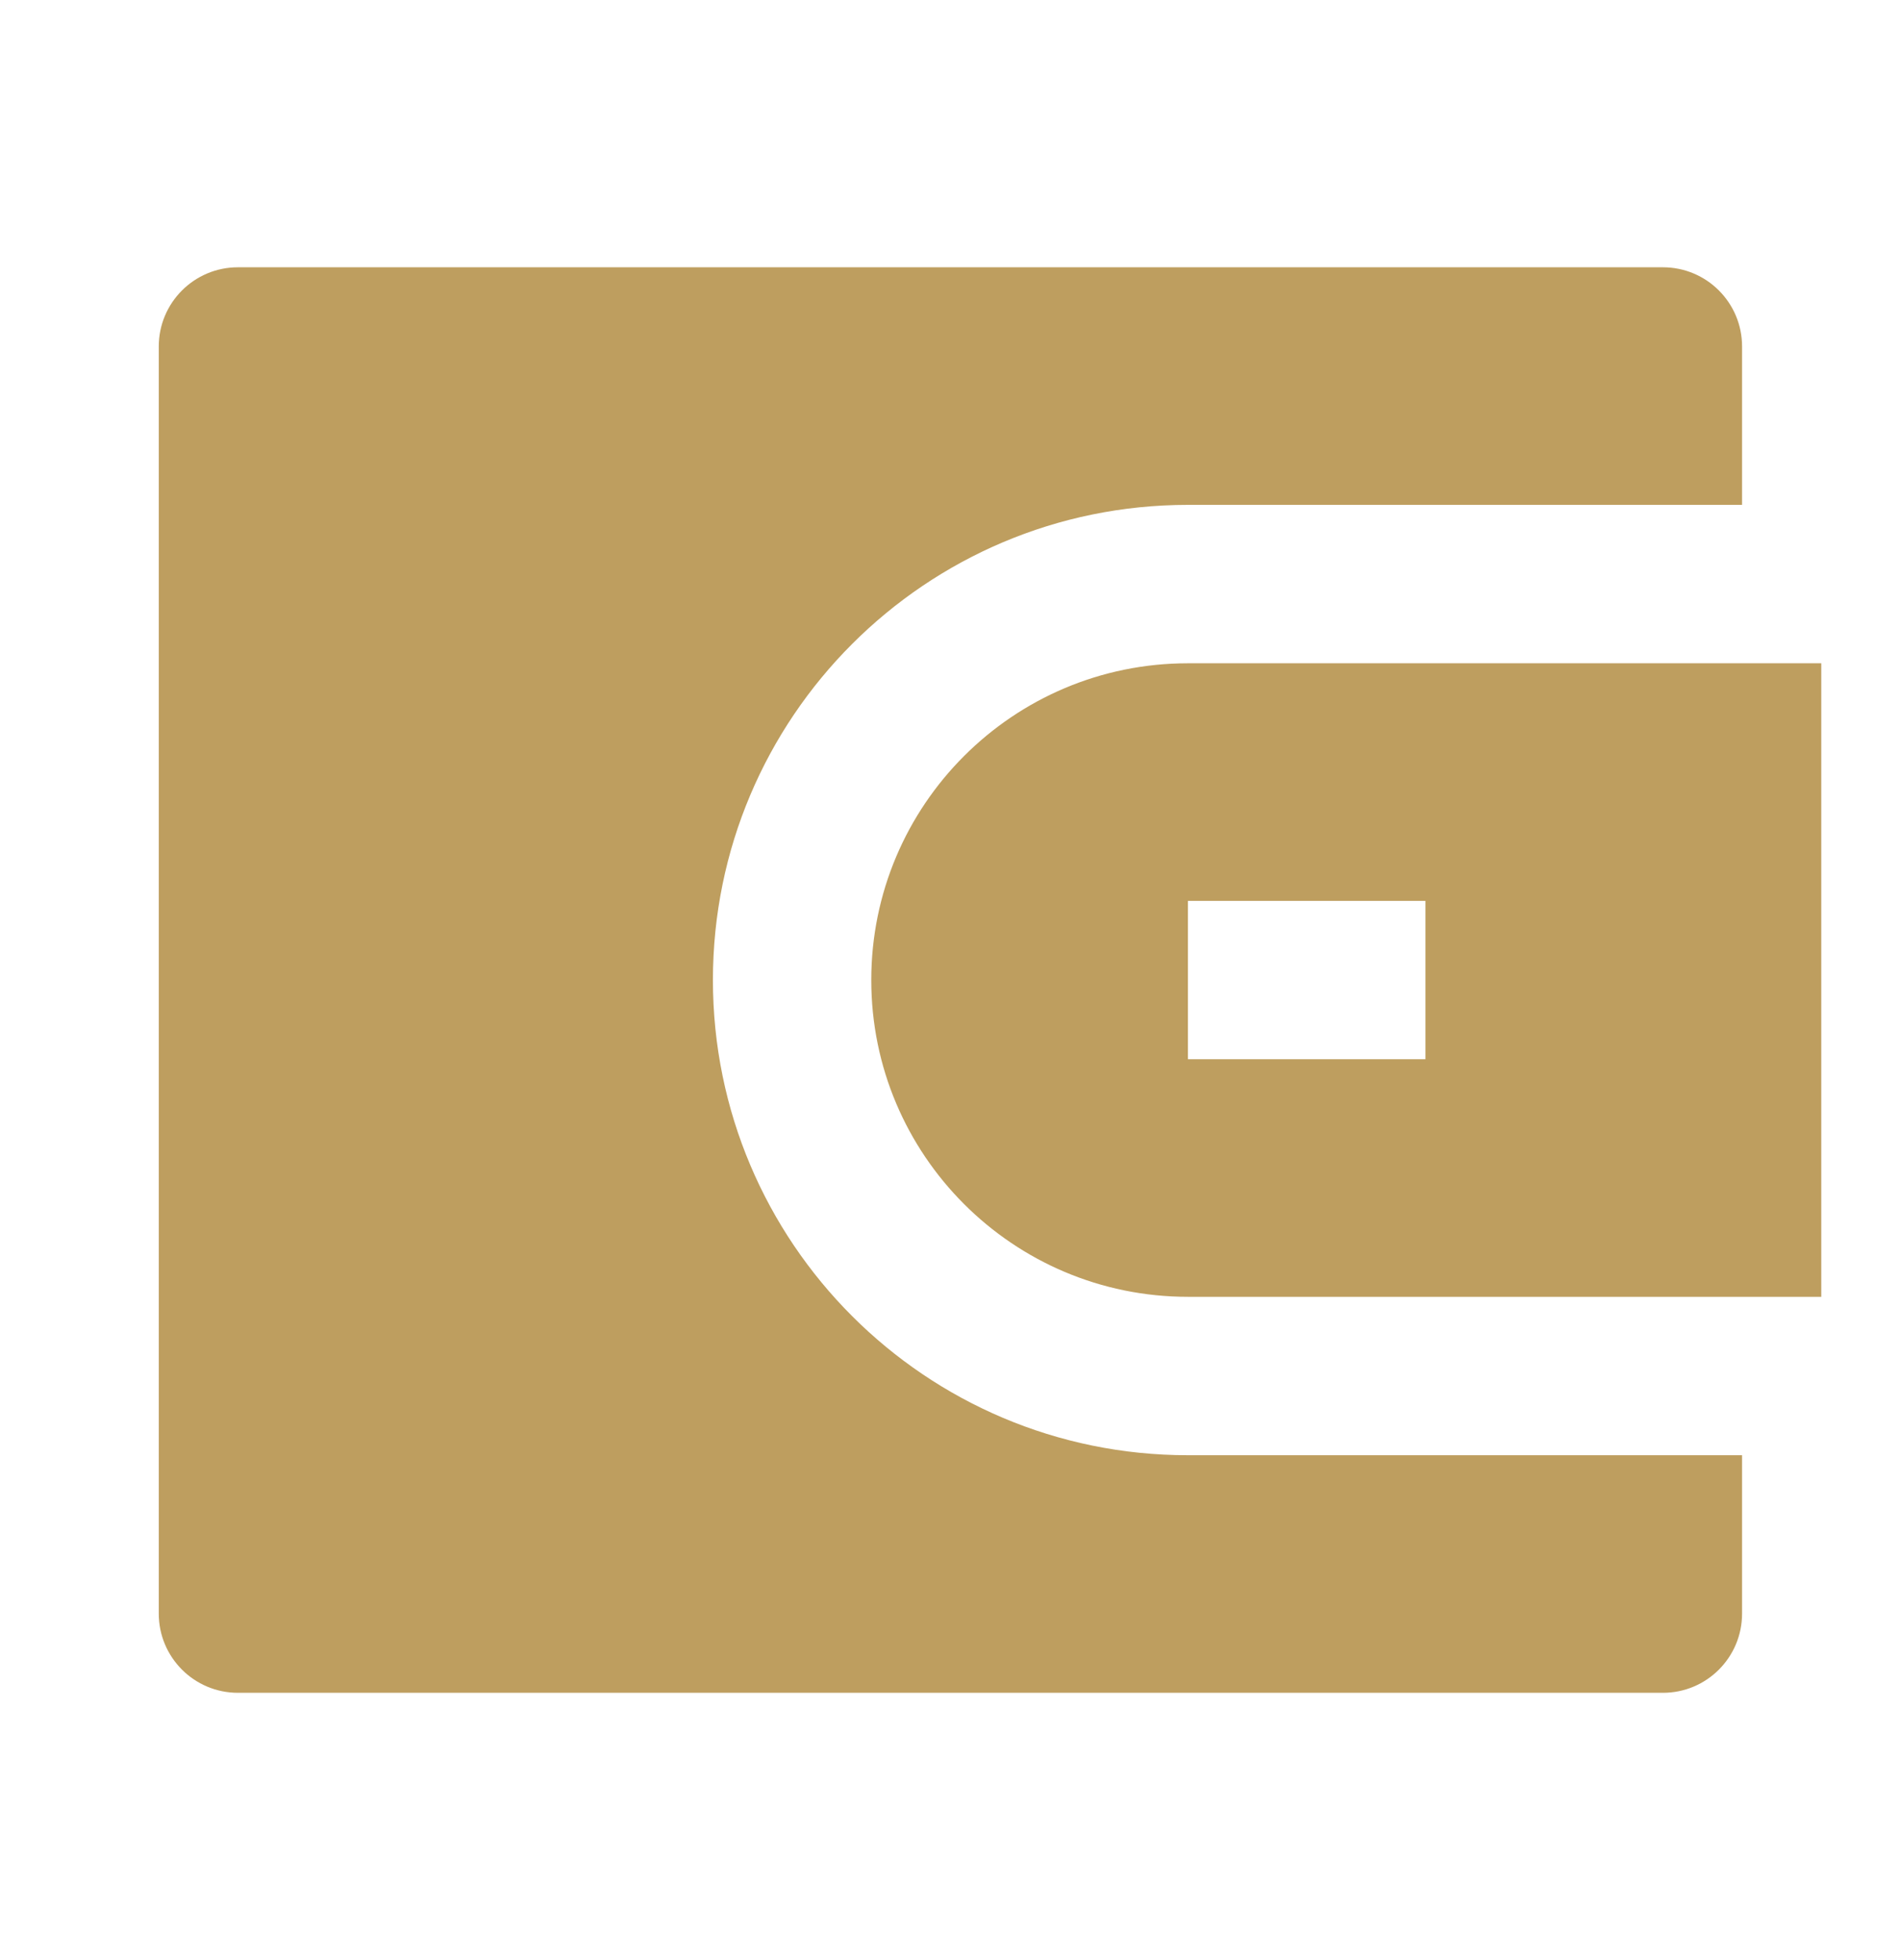 <svg width="32" height="33" viewBox="0 0 32 33" fill="none" xmlns="http://www.w3.org/2000/svg">
<path d="M29.34 8.5H20.007C15.589 8.5 12.007 12.082 12.007 16.5C12.007 20.918 15.589 24.5 20.007 24.5H29.34V27.167C29.34 27.903 28.744 28.5 28.007 28.5H4.007C3.271 28.5 2.674 27.903 2.674 27.167V5.833C2.674 5.097 3.271 4.5 4.007 4.5H28.007C28.744 4.5 29.34 5.097 29.34 5.833V8.5ZM20.007 11.167H30.674V21.833H20.007C17.062 21.833 14.674 19.445 14.674 16.5C14.674 13.555 17.062 11.167 20.007 11.167ZM20.007 15.167V17.833H24.007V15.167H20.007Z" fill="#BE9E5F"/>
</svg>
